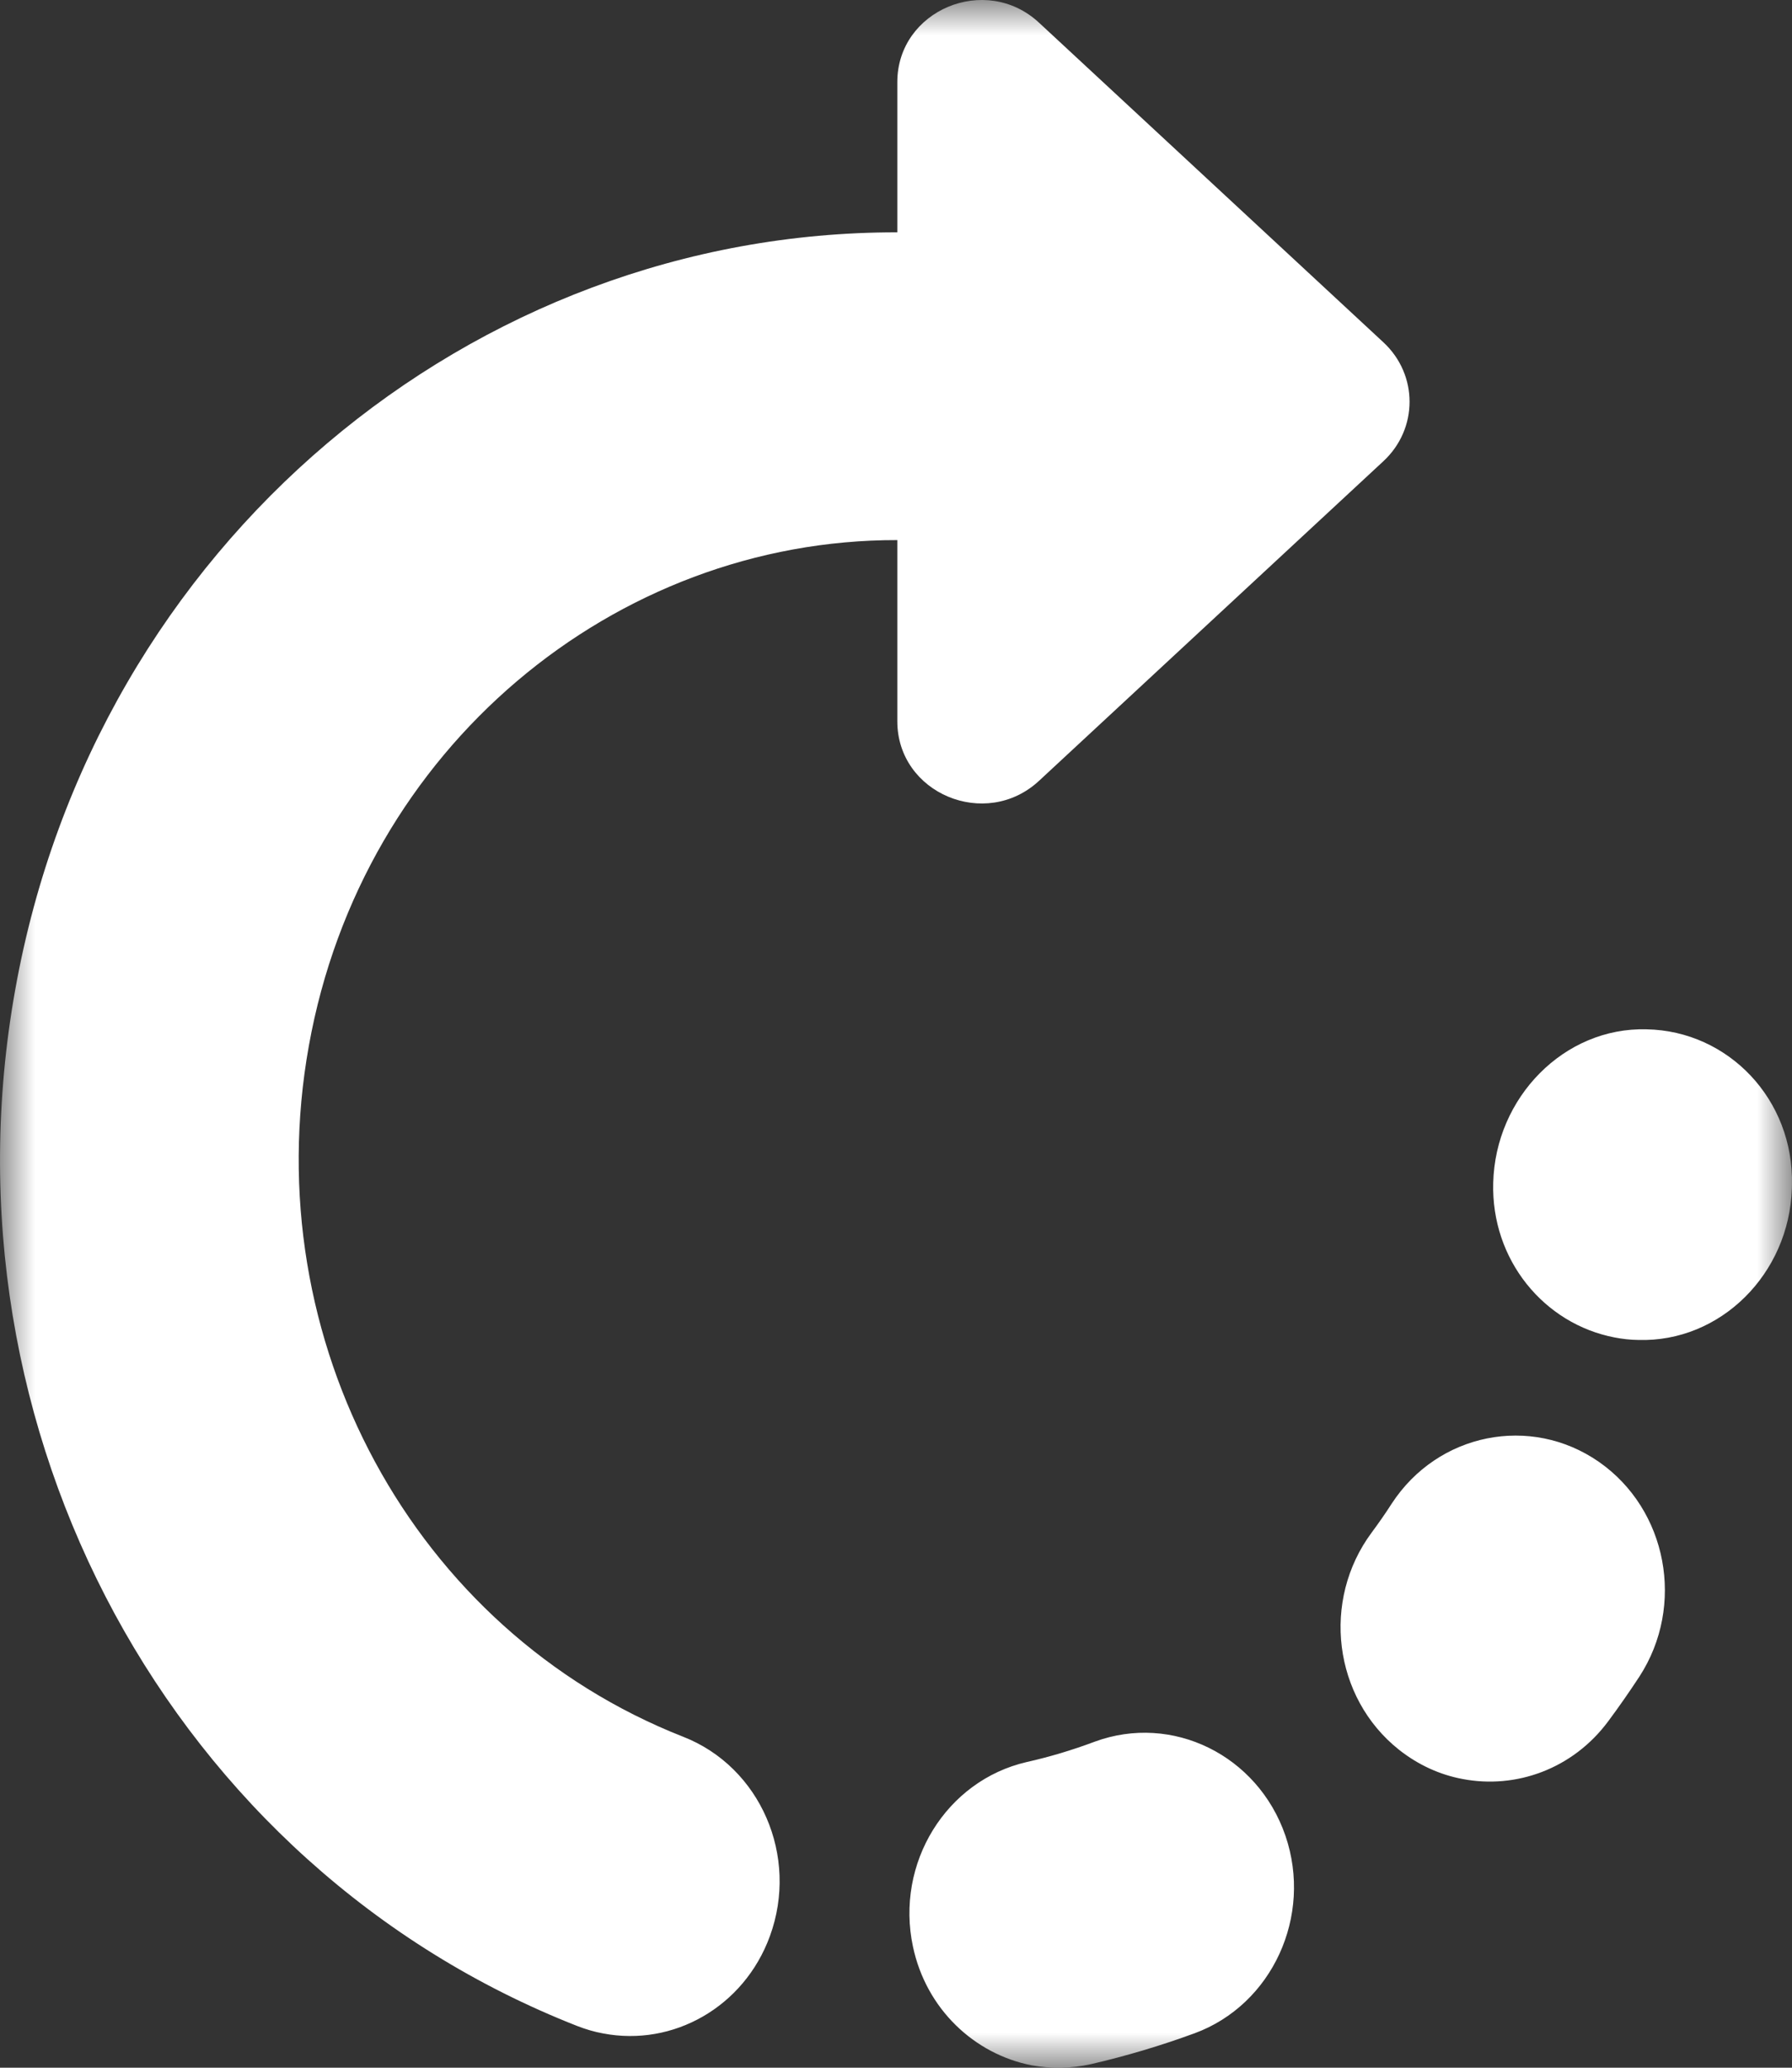 <?xml version="1.0" encoding="UTF-8"?>
<svg width="26px" height="30px" viewBox="0 0 26 30" version="1.1" xmlns="http://www.w3.org/2000/svg" xmlns:xlink="http://www.w3.org/1999/xlink">
    <rect x="0" y="0" width="26" height="30" fill="#333333" stroke="none"/>
    <title>7767A6E3-39A0-41F8-A9C1-C649DE777BC2</title>
    <defs>
        <polygon id="path-1" points="0 0 26 0 26 30 0 30"></polygon>
    </defs>
    <g id="Mobile" stroke="none" stroke-width="1" fill="none" fill-rule="evenodd">
        <g id="2.0-Start-Managing-Now" transform="translate(-53, -485)">
            <g id="module-1" transform="translate(17, 474)">
                <g id="info1" transform="translate(27, 0)">
                    <g id="icn_be-feeling-m" transform="translate(9, 11)">
                        <mask id="mask-2" fill="white">
                            <use xlink:href="#path-1"></use>
                        </mask>
                        <g id="Clip-2"></g>
                        <path d="M23.89,14.934 C22.694,14.901 21.695,15.923 21.665,17.163 C21.635,18.278 22.4,19.208 23.427,19.405 C23.536,19.426 23.653,19.44 23.768,19.441 C24.961,19.478 25.959,18.483 25.998,17.244 C25.998,17.241 25.999,17.196 25.999,17.193 C26.03,15.953 25.076,14.956 23.89,14.934 M20.192,21.816 C20.099,21.961 20.001,22.101 19.901,22.236 C19.171,23.22 19.345,24.628 20.296,25.385 C20.578,25.608 20.892,25.75 21.22,25.811 C21.995,25.96 22.821,25.665 23.334,24.973 C23.49,24.763 23.641,24.546 23.786,24.325 C24.454,23.296 24.192,21.903 23.199,21.21 C22.208,20.521 20.861,20.79 20.192,21.816 M15.882,25.27 C15.562,25.39 15.231,25.49 14.896,25.565 C13.727,25.835 12.988,27.033 13.246,28.243 C13.438,29.15 14.139,29.803 14.967,29.965 C15.245,30.015 15.536,30.013 15.83,29.948 C16.34,29.83 16.843,29.68 17.333,29.5 C18.458,29.085 19.049,27.8 18.65,26.633 C18.248,25.465 17.008,24.855 15.882,25.27 M13.019,10.464 L13.019,7.836 C8.918,7.829 5.255,10.851 4.481,15.174 C3.714,19.446 6.001,23.661 9.912,25.198 C11.032,25.636 11.595,26.931 11.17,28.092 C10.793,29.122 9.763,29.697 8.753,29.503 C8.625,29.48 8.5,29.443 8.376,29.395 C2.5,27.09 -0.928,20.766 0.221,14.359 C1.379,7.877 6.87,3.362 13.019,3.371 L13.019,1.192 C13.019,0.147 14.301,-0.391 15.076,0.33 L20.071,4.966 C20.578,5.436 20.578,6.222 20.071,6.692 L15.076,11.328 C14.301,12.048 13.019,11.511 13.019,10.464" id="Fill-1" fill="#FFFFFF" mask="url(#mask-2)"></path>
                    </g>
                </g>
            </g>
        </g>
    </g>
</svg>